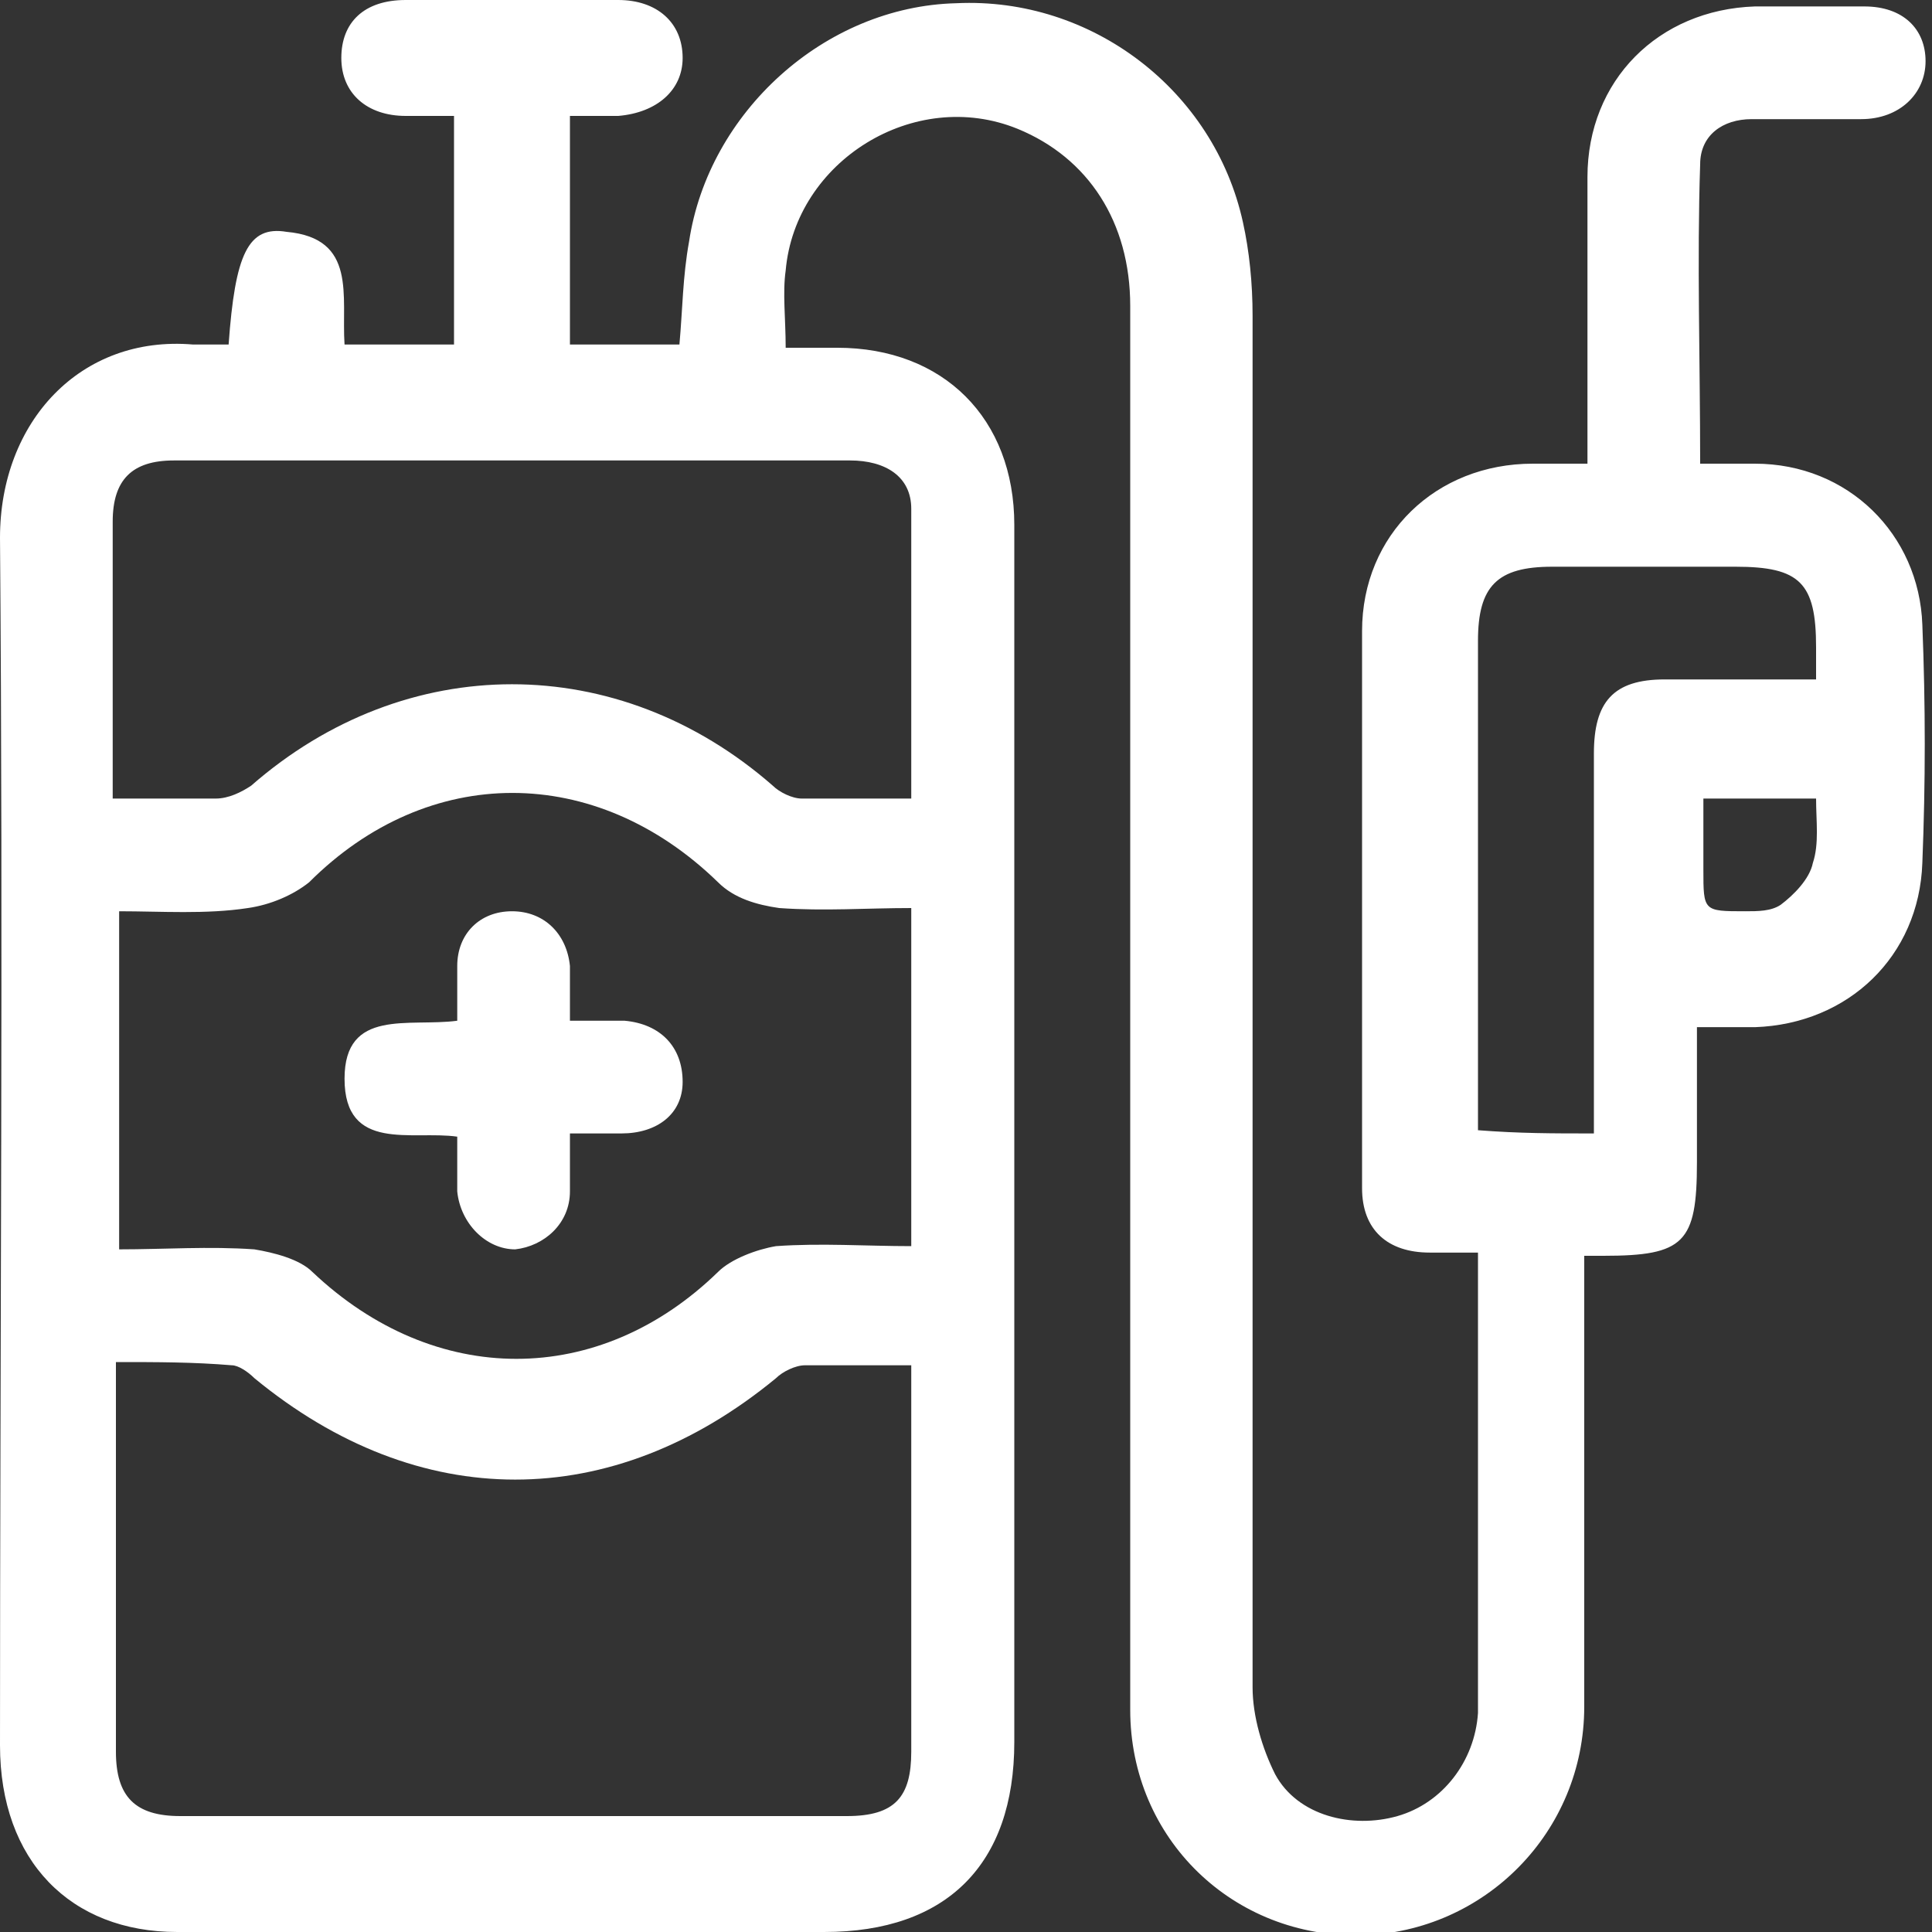 <?xml version="1.0" encoding="utf-8"?>
<!-- Generator: Adobe Illustrator 21.0.2, SVG Export Plug-In . SVG Version: 6.00 Build 0)  -->
<svg version="1.1" id="Layer_1" xmlns="http://www.w3.org/2000/svg" xmlns:xlink="http://www.w3.org/1999/xlink" x="0px" y="0px"
	 viewBox="0 0 60 60" style="enable-background:new 0 0 60 60;" xml:space="preserve">
<rect x="0" y="0" width="60" height="60" fill="#333333" stroke="none"/>
<style type="text/css">
	.st0{fill:#FFFFFF;}
</style>
<g>
	<path class="st0" d="M7.1,10.7C7.3,7.9,7.7,7,8.9,7.2c2.2,0.2,1.7,2,1.8,3.5c1.2,0,2.3,0,3.4,0c0-2.3,0-4.6,0-7.1c-0.5,0-1,0-1.5,0
		c-1.2,0-2-0.7-2-1.8c0-1.1,0.7-1.8,2-1.8c2.2,0,4.4,0,6.6,0c1.2,0,2,0.7,2,1.8c0,1-0.8,1.7-2,1.8c-0.5,0-0.9,0-1.5,0
		c0,2.4,0,4.7,0,7.1c1.1,0,2.3,0,3.4,0c0.1-1.1,0.1-2.1,0.3-3.2c0.6-4,4.2-7.3,8.3-7.4c4.2-0.2,8,2.7,8.9,6.8
		c0.2,0.9,0.3,1.9,0.3,2.9c0,14.2,0,28.4,0,42.6c0,0.9,0.3,1.9,0.7,2.7c0.7,1.3,2.4,1.7,3.8,1.3c1.4-0.4,2.4-1.7,2.5-3.2
		c0-4.7,0-9.4,0-14.3c-0.5,0-1,0-1.5,0c-1.3,0-2.1-0.7-2.1-2c0-5.8,0-11.6,0-17.3c0-3,2.3-5.2,5.3-5.2c0.5,0,1.1,0,1.7,0
		c0-0.4,0-0.7,0-1c0-2.6,0-5.2,0-7.9c0-3,2.2-5.2,5.2-5.3c1.1,0,2.2,0,3.4,0c1.2,0,1.9,0.7,1.9,1.7c0,1-0.8,1.8-2,1.8
		c-1.1,0-2.2,0-3.4,0c-0.9,0-1.6,0.5-1.6,1.4c-0.1,3,0,6.1,0,9.3c0.6,0,1.2,0,1.7,0c2.9,0,5.1,2.2,5.2,5c0.1,2.5,0.1,4.9,0,7.4
		c-0.1,2.9-2.3,5-5.2,5.1c-0.6,0-1.1,0-1.8,0c0,1.5,0,2.8,0,4.2c0,2.5-0.4,2.9-2.9,2.9c-0.2,0-0.3,0-0.6,0c0,0.3,0,0.7,0,1
		c0,4.3,0,8.7,0,13c0,3.9-3.1,7-6.9,7.1c-4,0.1-7.2-3-7.2-7c0-14.5,0-29.1,0-43.6c0-2.6-1.3-4.6-3.5-5.5c-3.2-1.3-6.9,1-7.2,4.4
		c-0.1,0.7,0,1.5,0,2.4c0.6,0,1.1,0,1.6,0c3.3,0,5.5,2.2,5.5,5.5c0,3.9,0,7.8,0,11.7c0,8.7,0,17.4,0,26.1c0,3.8-2.1,5.9-5.9,5.9
		c-6.7,0-13.4,0-20.1,0C2.2,60,0,57.8,0,54.2c0-12.5,0.1-25,0-37.5c0-3.6,2.5-6.3,6-6C6.4,10.7,6.7,10.7,7.1,10.7z M3.6,42.3
		c0,4.1,0,8.1,0,12.1c0,1.4,0.6,2,2,2c6.9,0,13.8,0,20.7,0c1.5,0,2-0.6,2-2c0-3.7,0-7.4,0-11.1c0-0.3,0-0.6,0-0.9
		c-1.2,0-2.3,0-3.3,0c-0.3,0-0.7,0.2-0.9,0.4c-5.1,4.2-11.1,4.2-16.2,0c-0.2-0.2-0.5-0.4-0.7-0.4C6,42.3,4.9,42.3,3.6,42.3z
		 M3.7,28.3c0,3.6,0,7,0,10.5c1.4,0,2.8-0.1,4.2,0c0.6,0.1,1.4,0.3,1.8,0.7c3.8,3.6,8.9,3.6,12.6,0c0.4-0.4,1.2-0.7,1.8-0.8
		c1.4-0.1,2.8,0,4.2,0c0-3.6,0-7,0-10.5c-1.4,0-2.7,0.1-4.1,0c-0.7-0.1-1.4-0.3-1.9-0.8c-3.8-3.7-9-3.7-12.7,0
		c-0.5,0.4-1.2,0.7-1.9,0.8C6.4,28.4,5,28.3,3.7,28.3z M28.3,24.8c0-3.1,0-6,0-9c0-1-0.8-1.5-1.9-1.5c-7,0-14,0-21,0
		c-1.3,0-1.9,0.6-1.9,1.9c0,1.7,0,3.5,0,5.2c0,1.1,0,2.2,0,3.4c1.1,0,2.2,0,3.2,0c0.4,0,0.8-0.2,1.1-0.4c4.8-4.2,11.4-4.2,16.2,0
		c0.2,0.2,0.6,0.4,0.9,0.4C26,24.8,27.1,24.8,28.3,24.8z M49.5,35.2c0-0.4,0-0.8,0-1.1c0-3.6,0-7.1,0-10.7c0-1.6,0.6-2.3,2.2-2.3
		c1.5,0,3.1,0,4.7,0c0-0.4,0-0.7,0-1c0-2-0.5-2.5-2.5-2.5c-1.9,0-3.8,0-5.7,0c-1.7,0-2.3,0.6-2.3,2.3c0,4.8,0,9.5,0,14.3
		c0,0.3,0,0.6,0,0.9C47.2,35.2,48.2,35.2,49.5,35.2z M56.4,24.8c-1.2,0-2.3,0-3.5,0c0,0.8,0,1.5,0,2.2c0,1.3,0,1.3,1.3,1.3
		c0.4,0,0.8,0,1.1-0.2c0.4-0.3,0.9-0.8,1-1.3C56.5,26.2,56.4,25.5,56.4,24.8z"/>
	<path class="st0" d="M14.2,35.3c-1.4-0.2-3.5,0.5-3.5-1.8c0-2.2,2-1.6,3.5-1.8c0-0.6,0-1.1,0-1.7c0-1,0.7-1.7,1.7-1.7
		c1,0,1.7,0.7,1.8,1.7c0,0.5,0,1,0,1.7c0.6,0,1.2,0,1.7,0c1.1,0.1,1.8,0.8,1.8,1.9c0,1-0.8,1.6-1.9,1.6c-0.5,0-1,0-1.6,0
		c0,0.6,0,1.2,0,1.8c0,1-0.8,1.7-1.7,1.8c-0.9,0-1.7-0.8-1.8-1.8C14.2,36.5,14.2,35.9,14.2,35.3z"/>
</g>
</svg>
